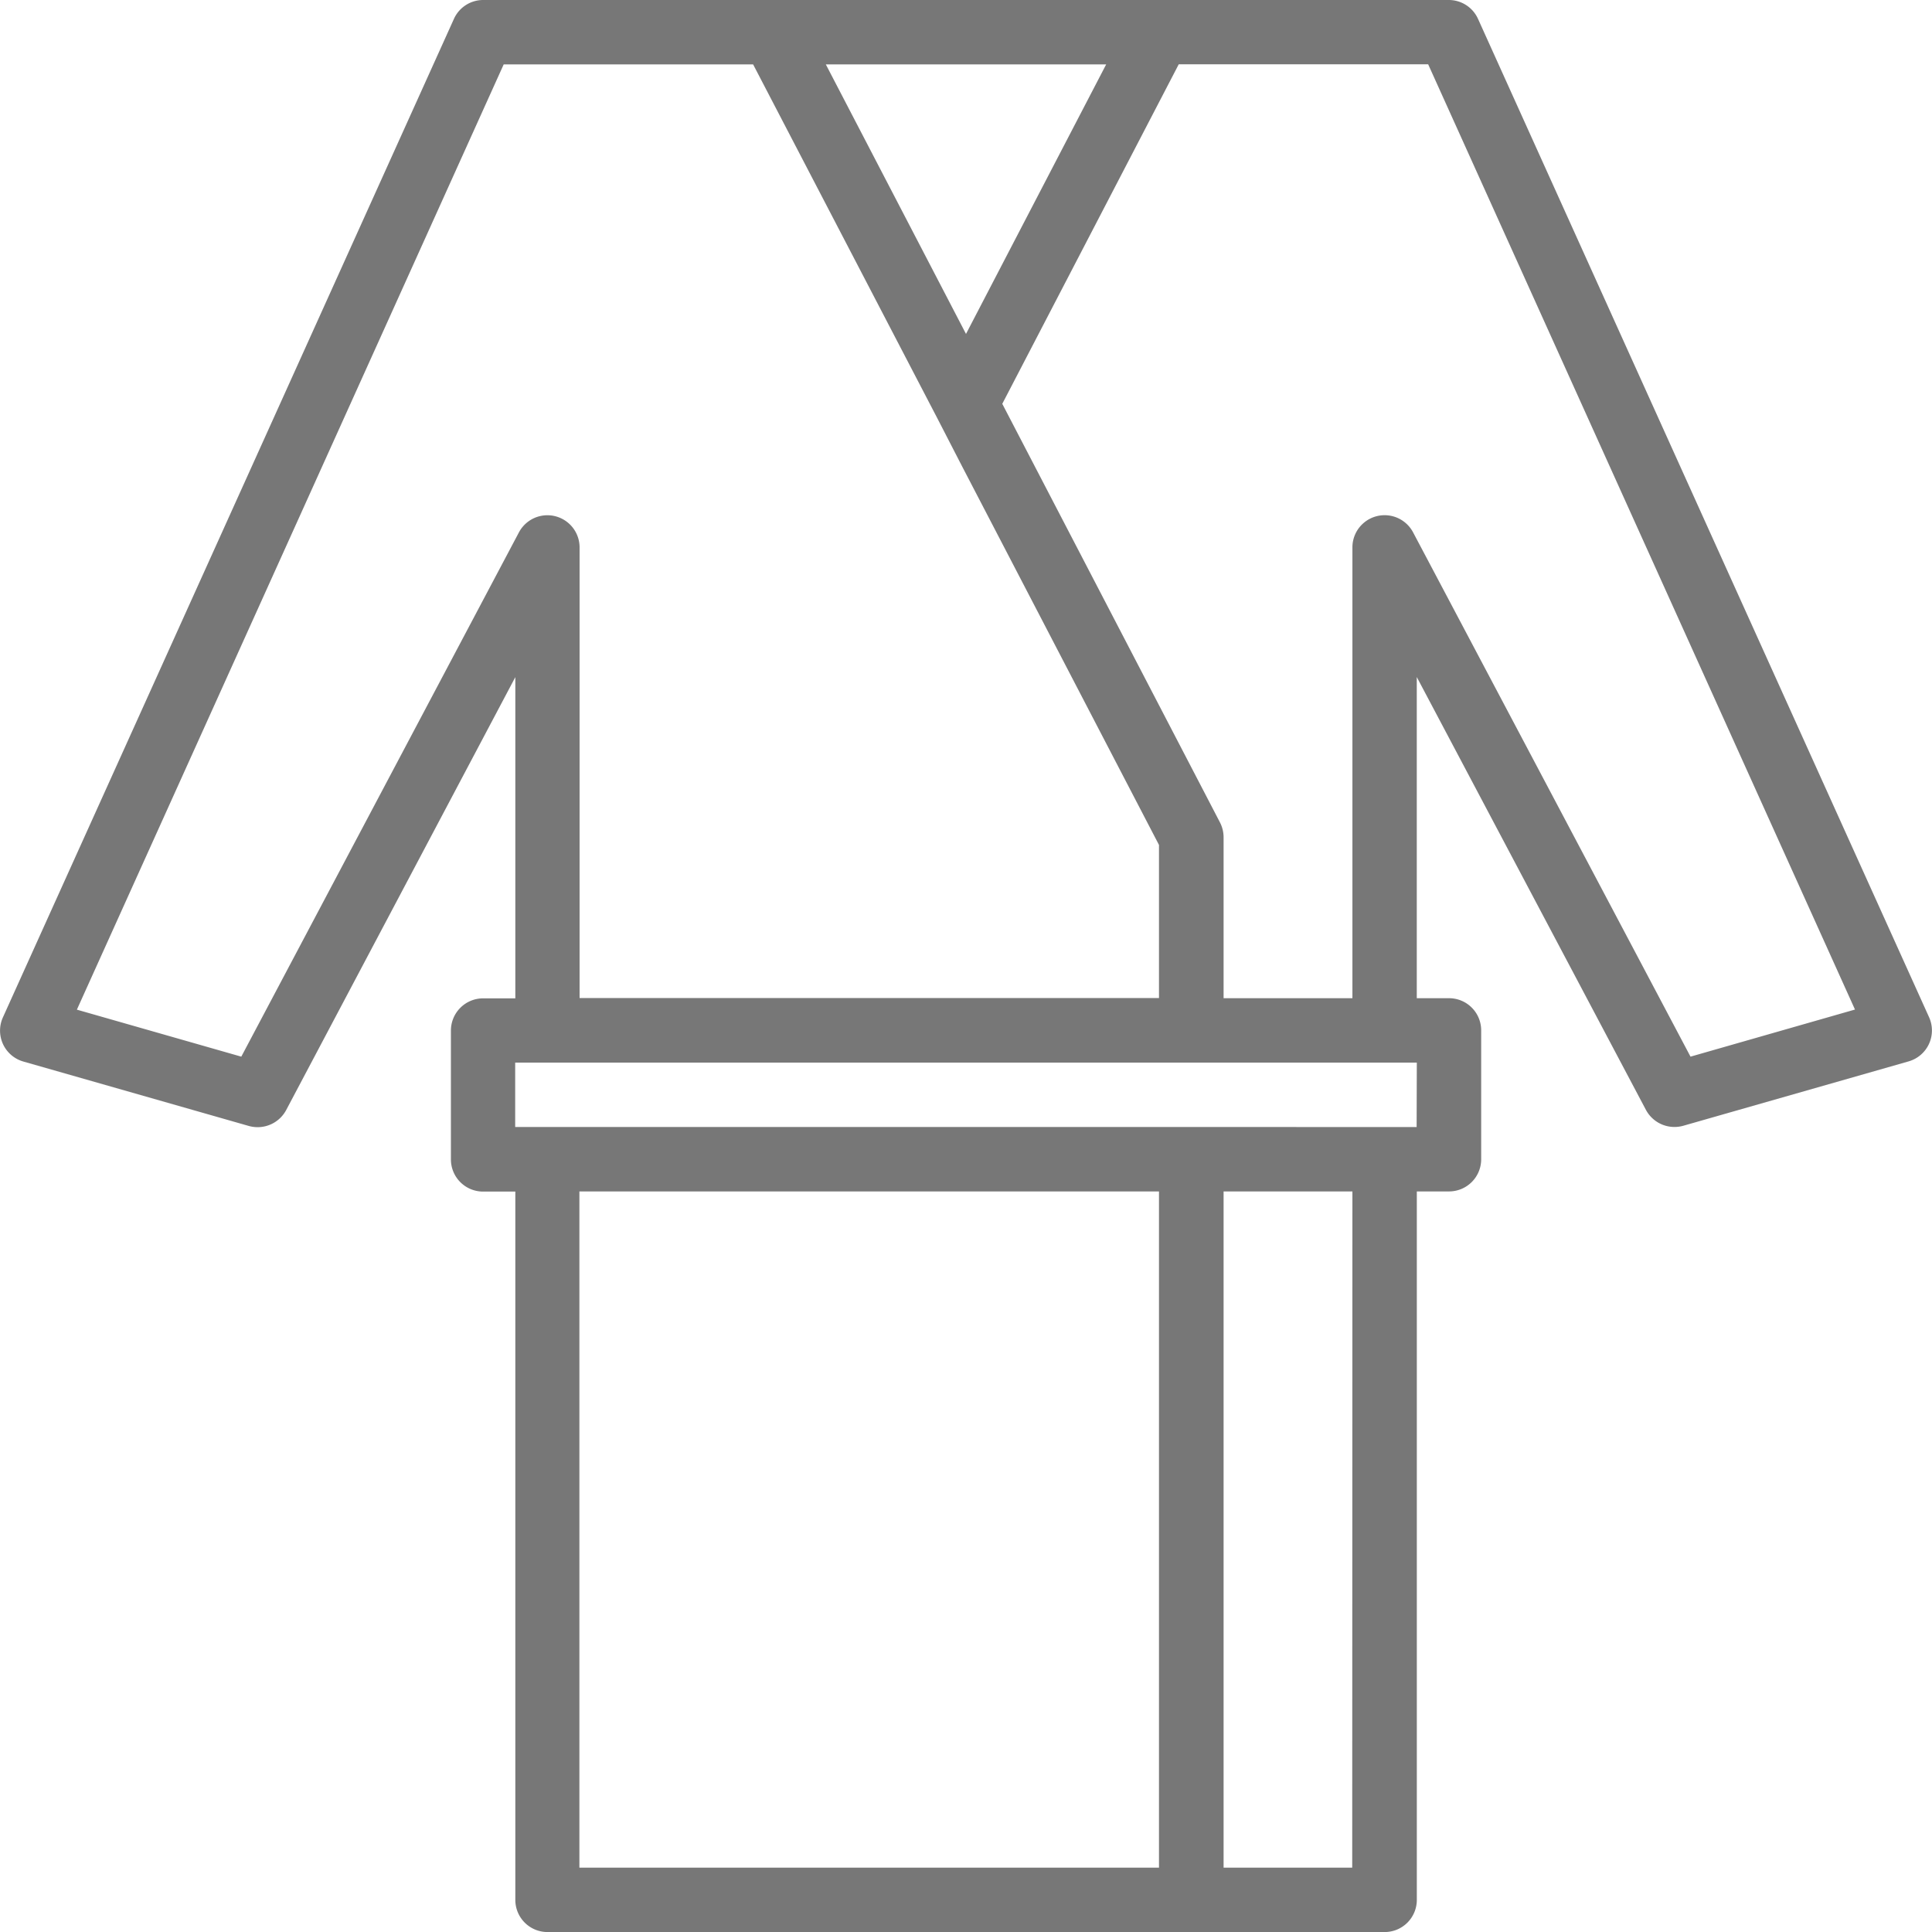 <?xml version="1.0" encoding="UTF-8" standalone="no"?><svg xmlns="http://www.w3.org/2000/svg" width="39.834" height="39.835" viewBox="0 0 39.834 39.835"><defs><style>.a{fill:#777;}</style></defs><path class="a" d="M42.9,24.1,33.6,3.516a.661.661,0,0,0-.6-.392H13.083a.661.661,0,0,0-.6.392L3.185,24.1a.663.663,0,0,0,.422.911l4.648,1.328a.682.682,0,0,0,.183.025.667.667,0,0,0,.588-.354l4.724-8.925v6.623h-.664a.664.664,0,0,0-.664.664v2.656a.663.663,0,0,0,.664.664h.664V42.295a.663.663,0,0,0,.664.664H31.673a.663.663,0,0,0,.664-.664V27.689H33a.663.663,0,0,0,.664-.664V24.369A.663.663,0,0,0,33,23.705h-.664V17.083l4.724,8.923v0a.667.667,0,0,0,.588.354.682.682,0,0,0,.183-.025l4.648-1.328A.663.663,0,0,0,42.9,24.1ZM25.932,4.452l-2.89,5.557-2.89-5.557ZM8.1,24.91,4.71,23.941l8.8-19.489h5.143l3.8,7.3.5.971,4.068,7.822v3.157H15.075V14.411a.664.664,0,0,0-1.251-.31Zm6.971,16.721V27.689h11.95V41.631Zm15.934,0H28.353V27.689h2.656Zm1.328-15.27H13.747V25.033H32.337ZM37.98,24.91,32.26,14.1a.664.664,0,0,0-1.251.31v9.295H28.353v-3.32a.675.675,0,0,0-.075-.305L23.79,11.45l3.638-7h5.143l8.8,19.489Z" transform="translate(-3.125 -3.124)"/></svg>